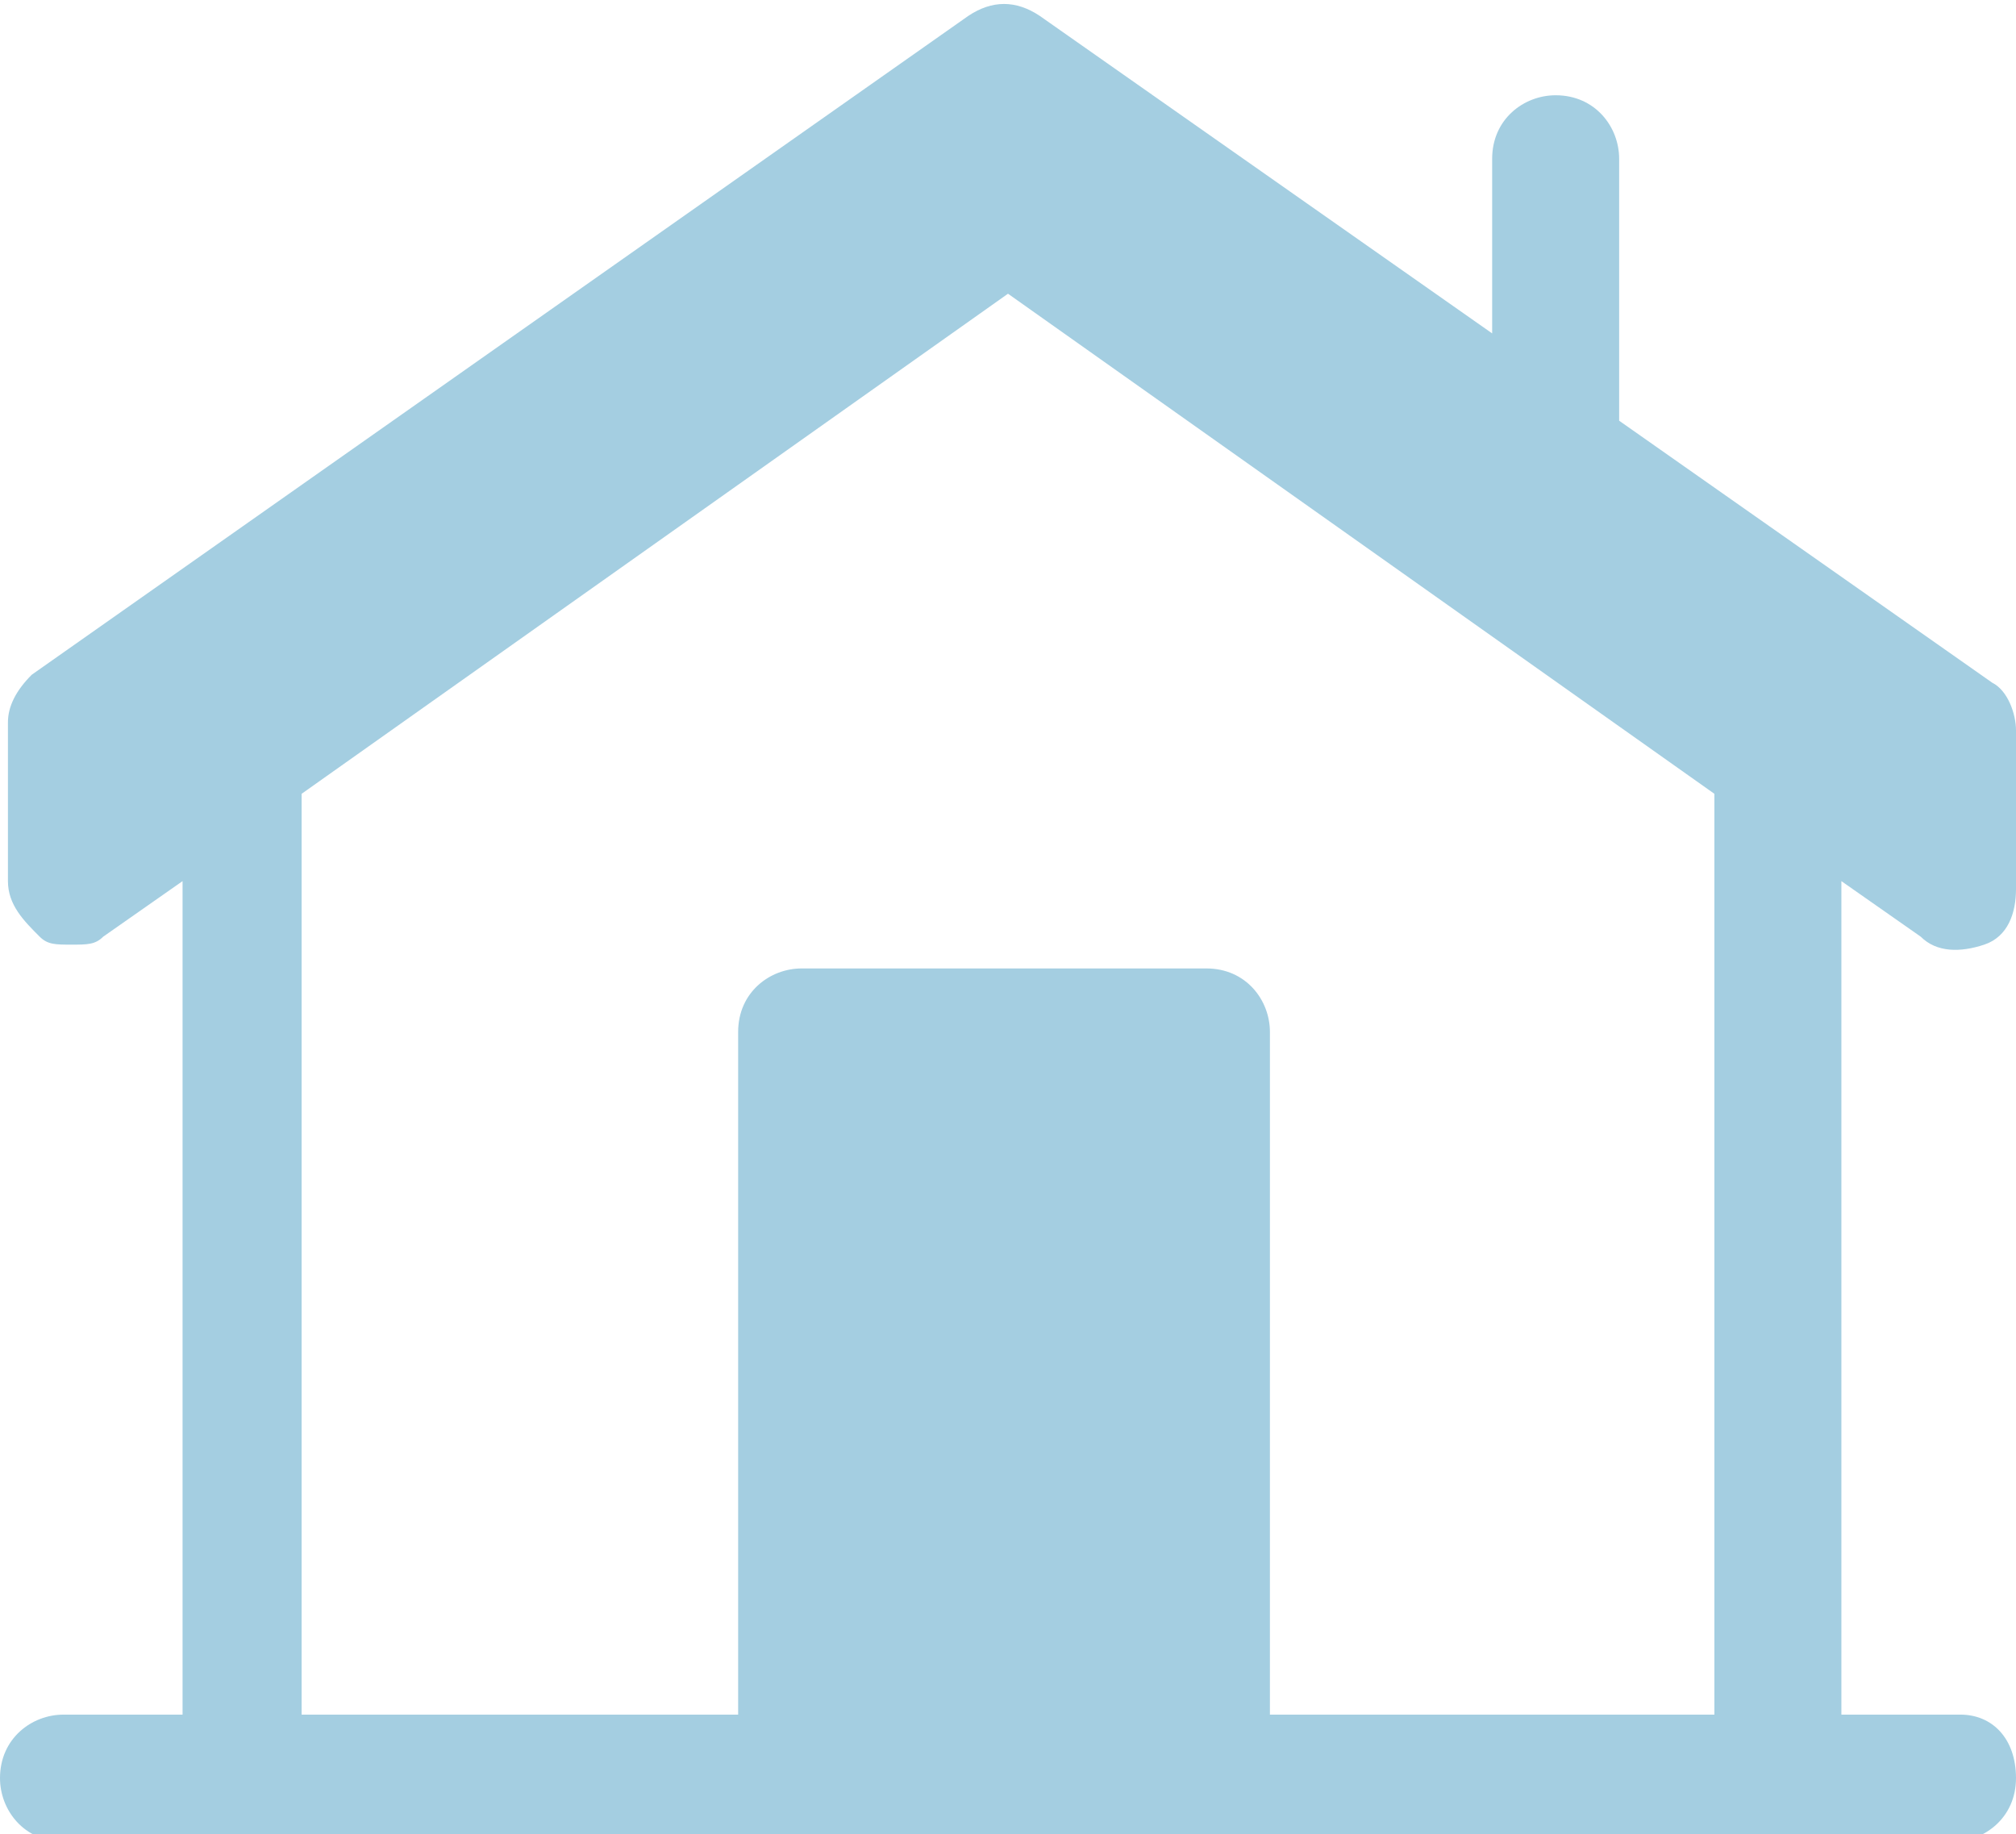 <svg xmlns="http://www.w3.org/2000/svg" overflow="visible" viewBox="0 0 25.4 23.1"><path fill="#a4cee1" d="M24.7 21.6h-1.5V11.1l1 .7c.2.2.5.2.8.1.3-.1.4-.4.4-.7v-2c0-.2-.1-.5-.3-.6l-4.7-3.3V2c0-.4-.3-.8-.8-.8-.4 0-.8.3-.8.8v2.2l-5.7-4c-.3-.2-.6-.2-.9 0L.4 8.5c-.2.2-.3.4-.3.6v2c0 .3.2.5.4.7.1.1.2.1.4.1s.3 0 .4-.1l1-.7v10.5H.8c-.4 0-.8.3-.8.8 0 .4.3.8.8.8h23.8c.4 0 .8-.3.8-.8s-.3-.8-.7-.8m-8.7 0V13c0-.4-.3-.8-.8-.8h-5.1c-.4 0-.8.3-.8.8v8.6H3.8V10.2 10l8.9-6.3 8.9 6.3v11.6H16z"/></svg>